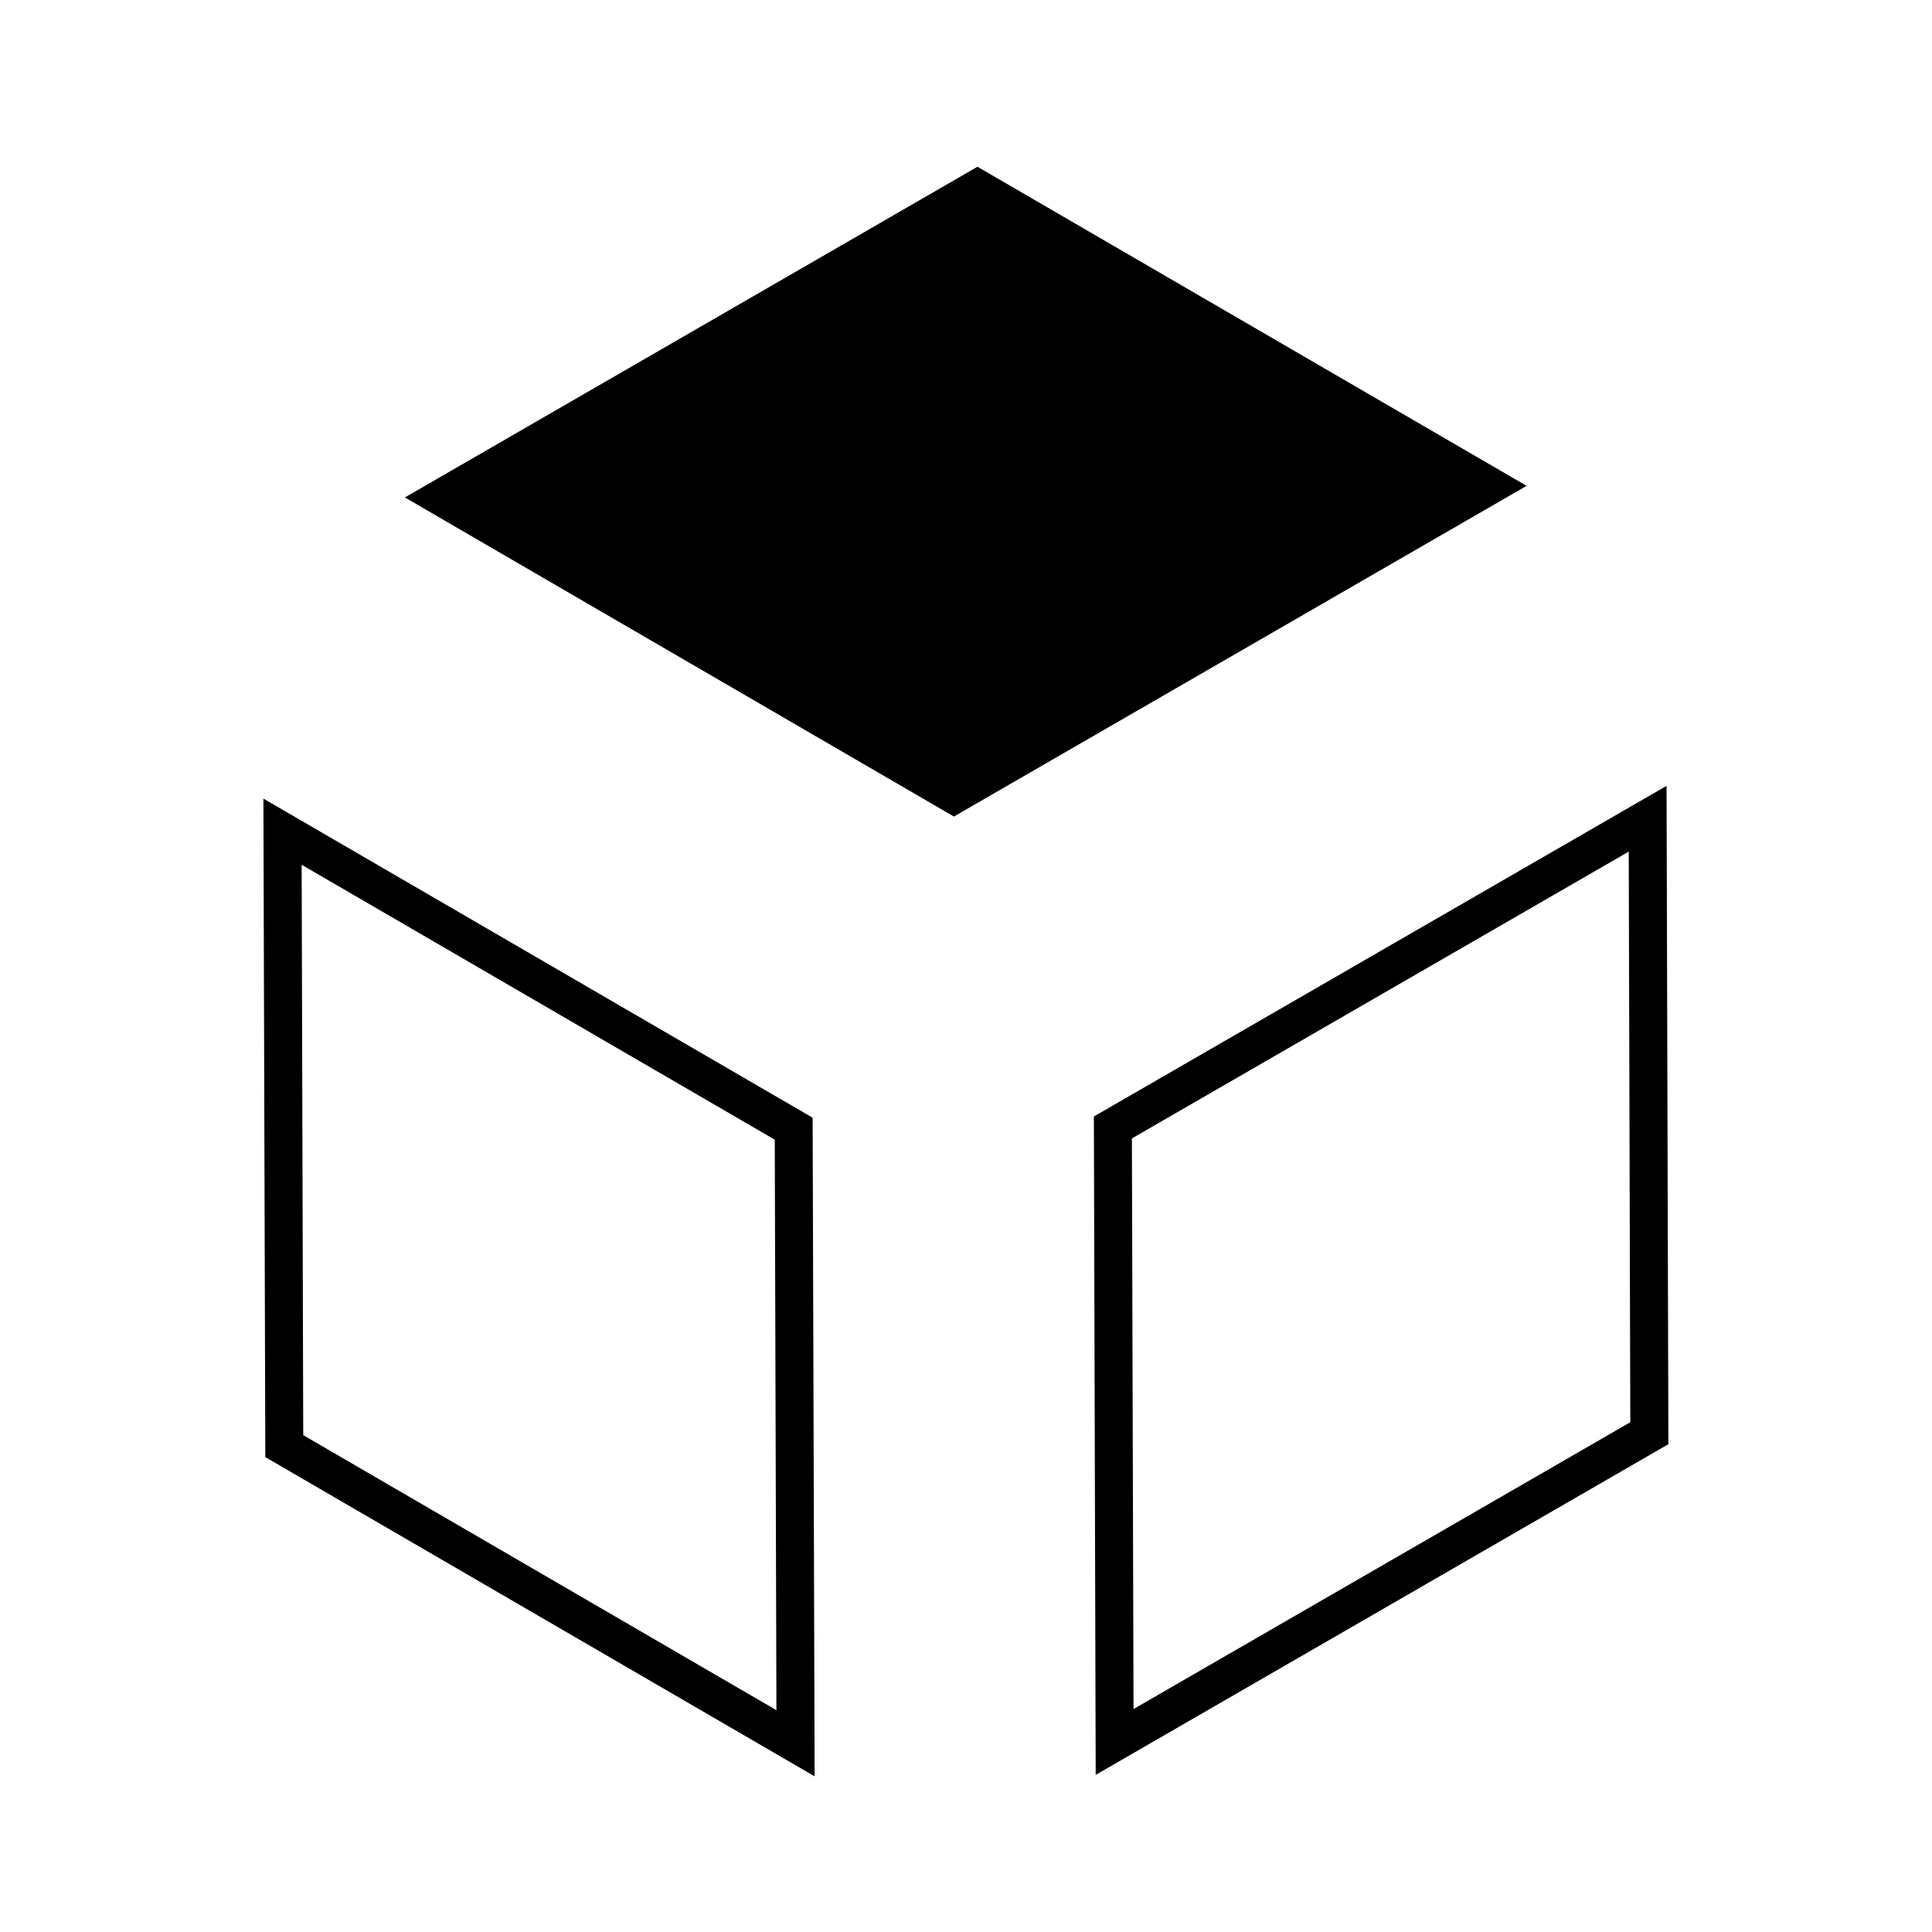 <?xml version="1.0" encoding="UTF-8"?>
<!-- Uploaded to: SVG Repo, www.svgrepo.com, Generator: SVG Repo Mixer Tools -->
<svg fill="#000000" width="800px" height="800px" version="1.1" viewBox="144 144 512 512" xmlns="http://www.w3.org/2000/svg">
 <g>
  <path d="m214.31 530.15-0.504-174.51 145.55 84.562 0.504 165.74-5.047 0.02 2.527-4.352-2.527 4.352 5.047-0.02 0.016 8.801zm10.051-5.82 125.4 72.887-0.441-151.19-125.38-72.855z"/>
  <path d="m433.89 439.88 144.23-83.27 7.535-4.344 0.484 174.46-151.77 87.633zm10.074 5.816 0.434 151.22 131.65-76.008-0.414-151.22z"/>
  <path d="m403.04 188.19-151.74 87.637 145.5 84.566 2.531-1.469 149.23-86.172z"/>
 </g>
</svg>